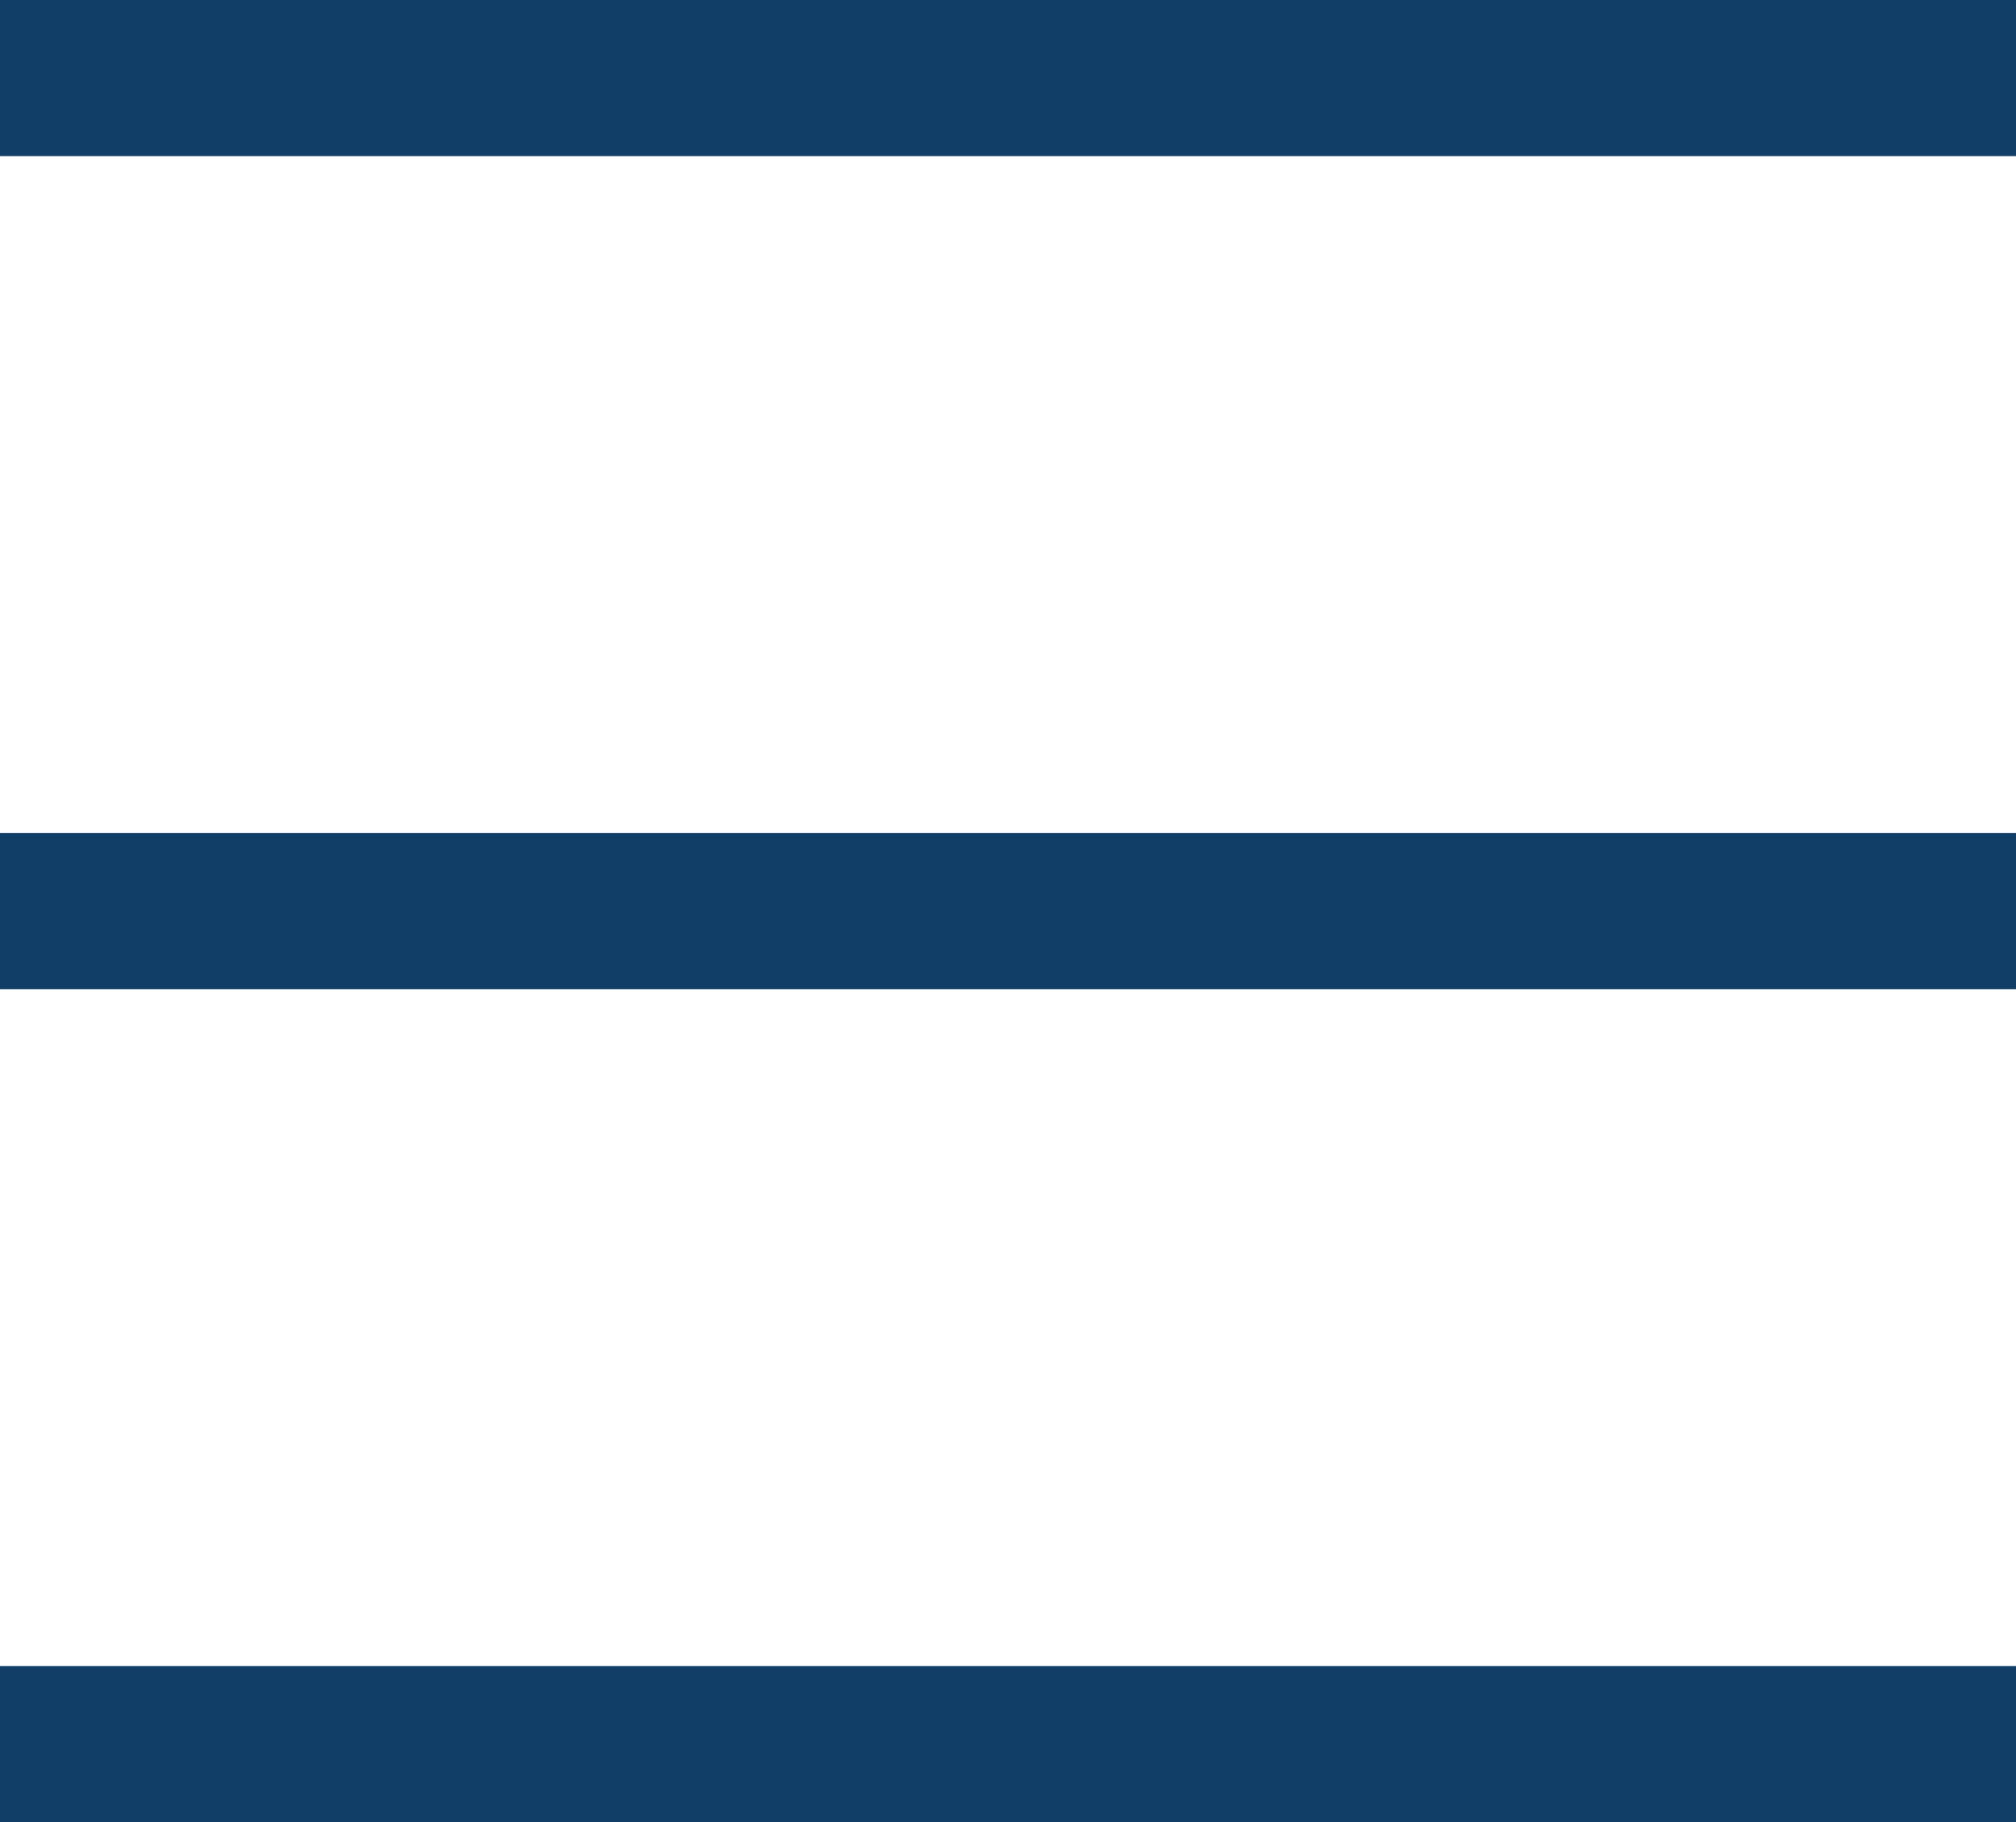 <?xml version="1.0" encoding="utf-8"?>
<!-- Generator: Adobe Illustrator 17.0.0, SVG Export Plug-In . SVG Version: 6.00 Build 0)  -->
<!DOCTYPE svg PUBLIC "-//W3C//DTD SVG 1.0//EN" "http://www.w3.org/TR/2001/REC-SVG-20010904/DTD/svg10.dtd">
<svg version="1.0" id="Layer_1" xmlns="http://www.w3.org/2000/svg" xmlns:xlink="http://www.w3.org/1999/xlink" x="0px" y="0px"
	 width="38.749px" height="35.017px" viewBox="0 0 38.749 35.017" enable-background="new 0 0 38.749 35.017" xml:space="preserve">
<g>
	<line fill="none" stroke="#113E66" stroke-width="3" stroke-miterlimit="10" x1="0" y1="1.5" x2="38.749" y2="1.5"/>
	<line fill="none" stroke="#113E66" stroke-width="3" stroke-miterlimit="10" x1="0" y1="17.509" x2="38.749" y2="17.509"/>
	<line fill="none" stroke="#113E66" stroke-width="3" stroke-miterlimit="10" x1="0" y1="33.517" x2="38.749" y2="33.517"/>
</g>
</svg>
